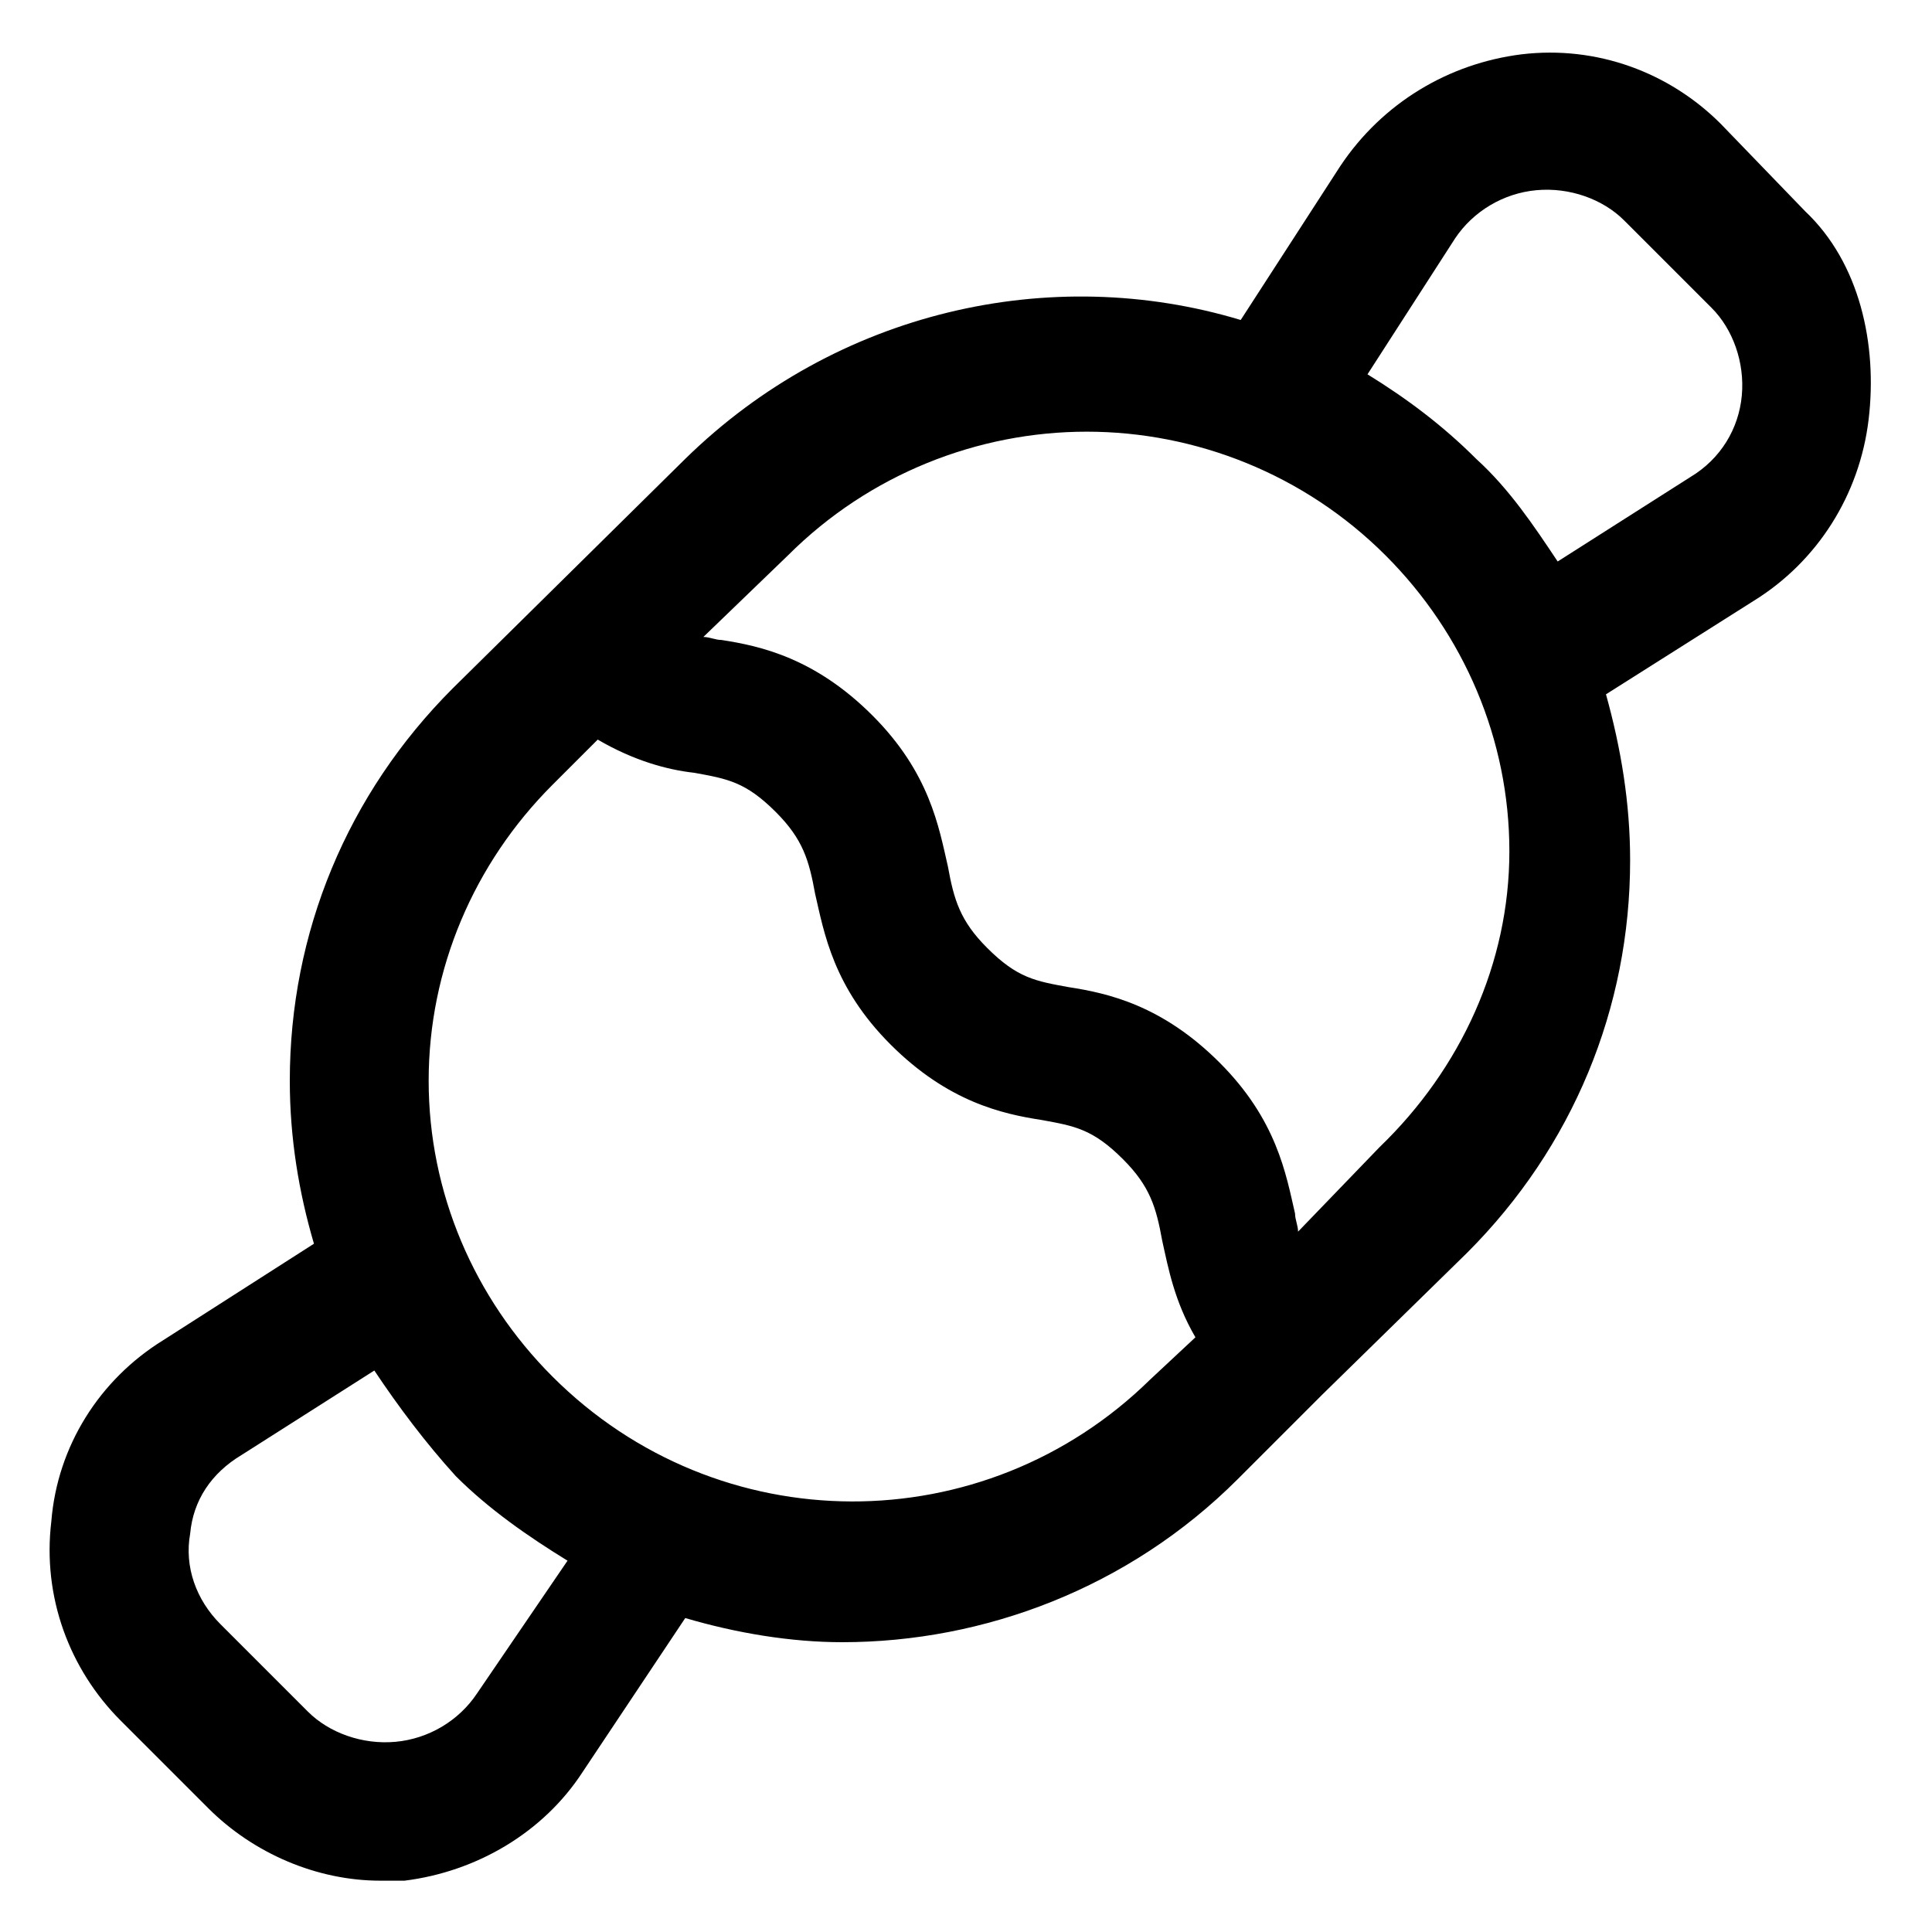 <?xml version="1.0" encoding="utf-8"?>
<!-- Generator: Adobe Illustrator 22.0.0, SVG Export Plug-In . SVG Version: 6.00 Build 0)  -->
<svg version="1.1" id="lni_lni-candy" xmlns="http://www.w3.org/2000/svg" xmlns:xlink="http://www.w3.org/1999/xlink" x="0px"
	 y="0px" viewBox="0 0 64 64" style="enable-background:new 0 0 64 64;" xml:space="preserve">
<path d="M59.8,7L57,4.1c-1.7-1.7-4.1-2.6-6.6-2.3c-2.4,0.3-4.6,1.6-6,3.7l-3.3,5.1c-6.3-1.9-13.4-0.3-18.4,4.6l-7.7,7.6
	c-3.5,3.5-5.4,8.1-5.4,13c0,1.9,0.3,3.7,0.8,5.4l-5,3.2c-2.1,1.3-3.5,3.5-3.7,6c-0.3,2.5,0.6,4.9,2.3,6.6l2.9,2.9
	c1.5,1.5,3.6,2.4,5.7,2.4c0.3,0,0.6,0,0.8,0c2.4-0.3,4.6-1.6,5.9-3.6l3.4-5.1c1.7,0.5,3.5,0.8,5.2,0.8c4.7,0,9.5-1.8,13.1-5.4
	l2.8-2.8c0,0,0,0,0,0c0,0,0,0,0,0l4.8-4.7c3.5-3.5,5.4-8.1,5.4-13c0-1.9-0.3-3.7-0.8-5.5l4.9-3.1c2.1-1.3,3.5-3.5,3.8-6
	S61.6,8.7,59.8,7z M15.8,56.1c-0.6,0.9-1.6,1.5-2.7,1.6c-1.1,0.1-2.2-0.3-2.9-1l-2.9-2.9c-0.8-0.8-1.2-1.9-1-3
	C6.4,49.7,7,48.8,8,48.2l4.4-2.8c0.8,1.2,1.7,2.4,2.7,3.5c1.1,1.1,2.4,2,3.7,2.8L15.8,56.1z M18.3,45.6c-2.6-2.6-4.1-6.1-4.1-9.8
	c0-3.7,1.5-7.2,4.1-9.8l1.5-1.5c1.2,0.7,2.3,1,3.2,1.1c1.1,0.2,1.7,0.3,2.7,1.3c0.9,0.9,1.1,1.6,1.3,2.7c0.3,1.3,0.6,3.1,2.5,5
	c1.9,1.9,3.7,2.3,5,2.5c1.1,0.2,1.7,0.3,2.7,1.3c0.9,0.9,1.1,1.6,1.3,2.7c0.2,0.9,0.4,2,1.1,3.2l-1.5,1.4
	C32.6,51.1,23.8,51.1,18.3,45.6z M45.7,38L43,40.8c0-0.2-0.1-0.4-0.1-0.6c-0.3-1.3-0.6-3.1-2.5-5c-1.9-1.9-3.7-2.3-5-2.5
	c-1.1-0.2-1.7-0.3-2.7-1.3c-0.9-0.9-1.1-1.6-1.3-2.7c-0.3-1.3-0.6-3.1-2.5-5c-1.9-1.9-3.7-2.3-5-2.5c-0.2,0-0.4-0.1-0.6-0.1l2.8-2.7
	c2.7-2.7,6.3-4.1,9.9-4.1c3.6,0,7.2,1.4,9.9,4.1c2.6,2.6,4.1,6.1,4.1,9.8S48.4,35.4,45.7,38z M57.7,13.1c-0.1,1.1-0.7,2.1-1.7,2.7
	l-4.4,2.8c-0.8-1.2-1.6-2.4-2.7-3.4c-1.1-1.1-2.3-2-3.6-2.8l2.9-4.5c0.6-0.9,1.6-1.5,2.7-1.6c1.1-0.1,2.2,0.3,2.9,1l2.9,2.9
	C57.4,10.9,57.8,12,57.7,13.1z"/>
</svg>
